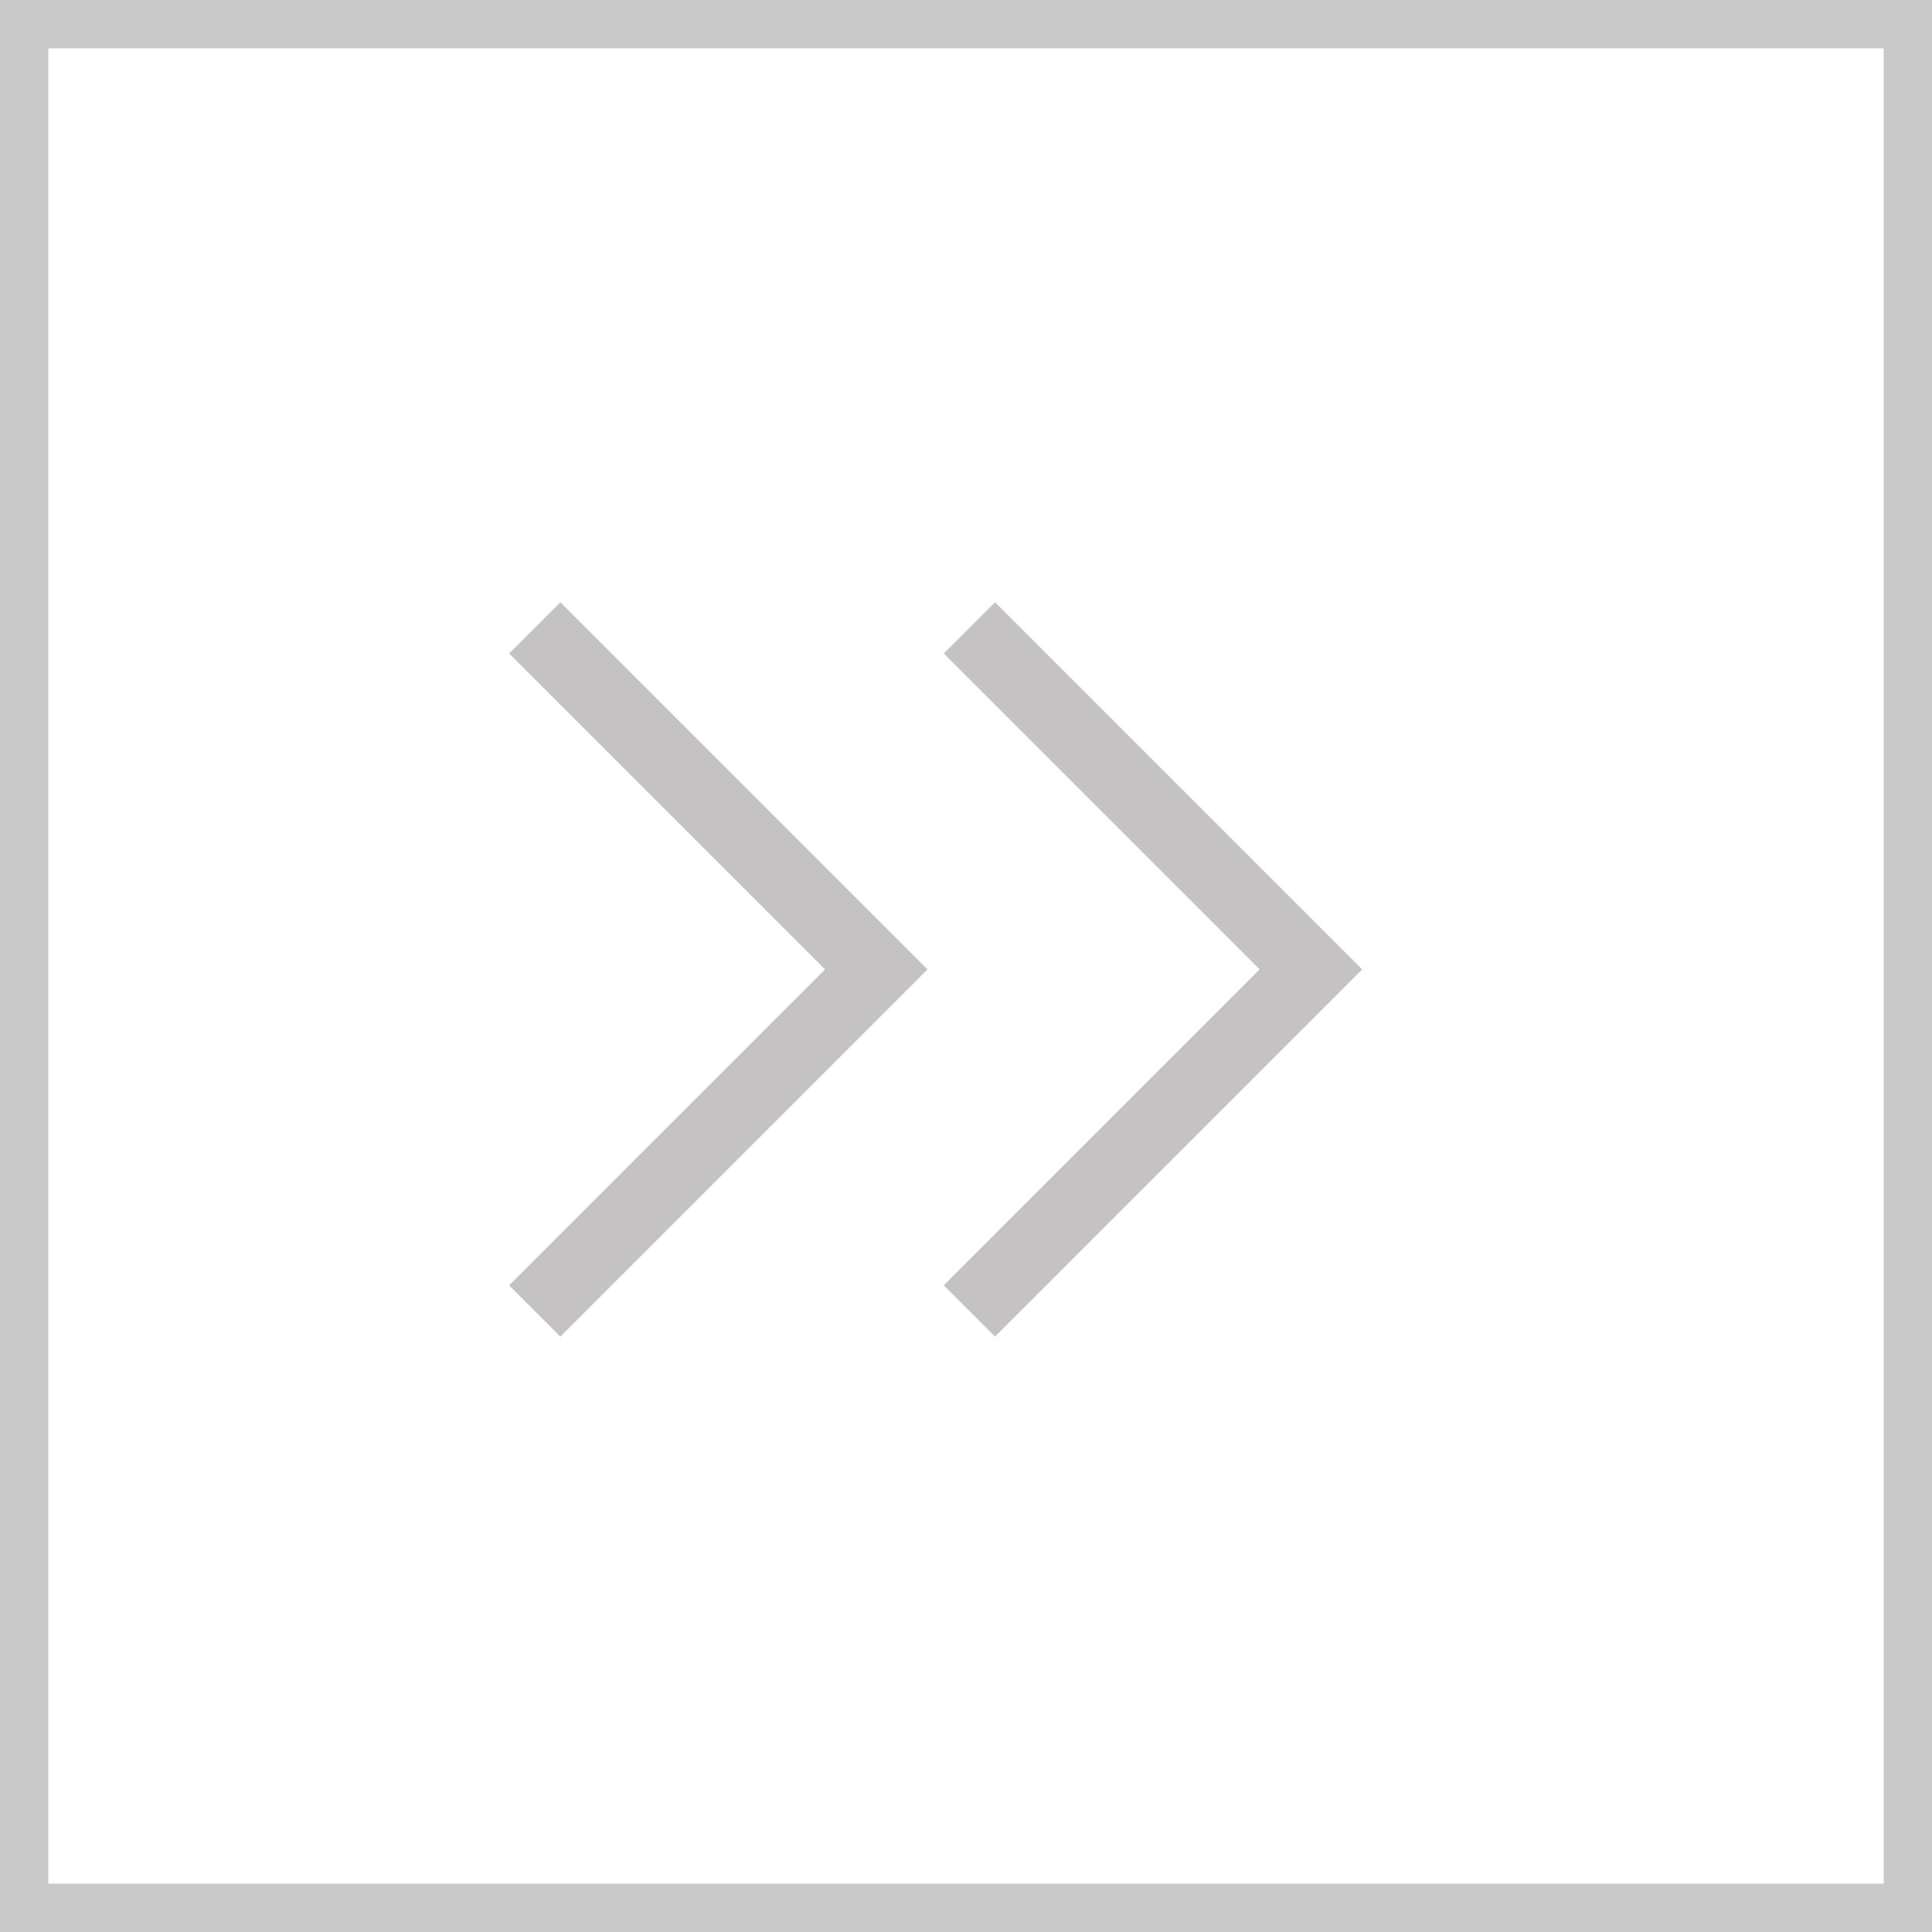 <?xml version="1.0" encoding="UTF-8" standalone="no"?>
<svg width="40px" height="40px" viewBox="0 0 40 40" version="1.1" xmlns="http://www.w3.org/2000/svg" xmlns:xlink="http://www.w3.org/1999/xlink">
    <rect x="0" y="0" width="40" height="40" fill="#333333" stroke="none"/>
    <!-- Generator: Sketch 49.3 (51167) - http://www.bohemiancoding.com/sketch -->
    <title>登录/icon-滑块</title>
    <desc>Created with Sketch.</desc>
    <defs>
        <rect id="path-1" x="0" y="0" width="40" height="40"></rect>
    </defs>
    <g id="关于我们" stroke="none" stroke-width="1" fill="none" fill-rule="evenodd">
        <g id="获取报告弹窗-拖动滑块验证1" transform="translate(-520, -600)">
            <g id="Group" transform="translate(270, 70)">
                <g id="滑动" transform="translate(250, 530)">
                    <g id="登录/icon-滑块">
                        <g id="Rectangle-3-Copy">
                            <use fill="#FFFFFF" fill-rule="evenodd" xlink:href="#path-1"></use>
                            <rect stroke="#C9C9C9" stroke-width="1" x="0.5" y="0.5" width="39" height="39"></rect>
                        </g>
                        <polyline id="Rectangle-Copy" stroke="#ACA9A8" stroke-width="1.5" opacity="0.7" transform="translate(20.071, 20.071) rotate(45) translate(-20.071, -20.071) " points="15.071 15.071 25.071 15.071 25.071 25.071"></polyline>
                        <polyline id="Rectangle-Copy-2" stroke="#ACA9A8" stroke-width="1.5" opacity="0.7" transform="translate(11.071, 20.071) rotate(45) translate(-11.071, -20.071) " points="6.071 15.071 16.071 15.071 16.071 25.071"></polyline>
                    </g>
                </g>
            </g>
        </g>
    </g>
</svg>